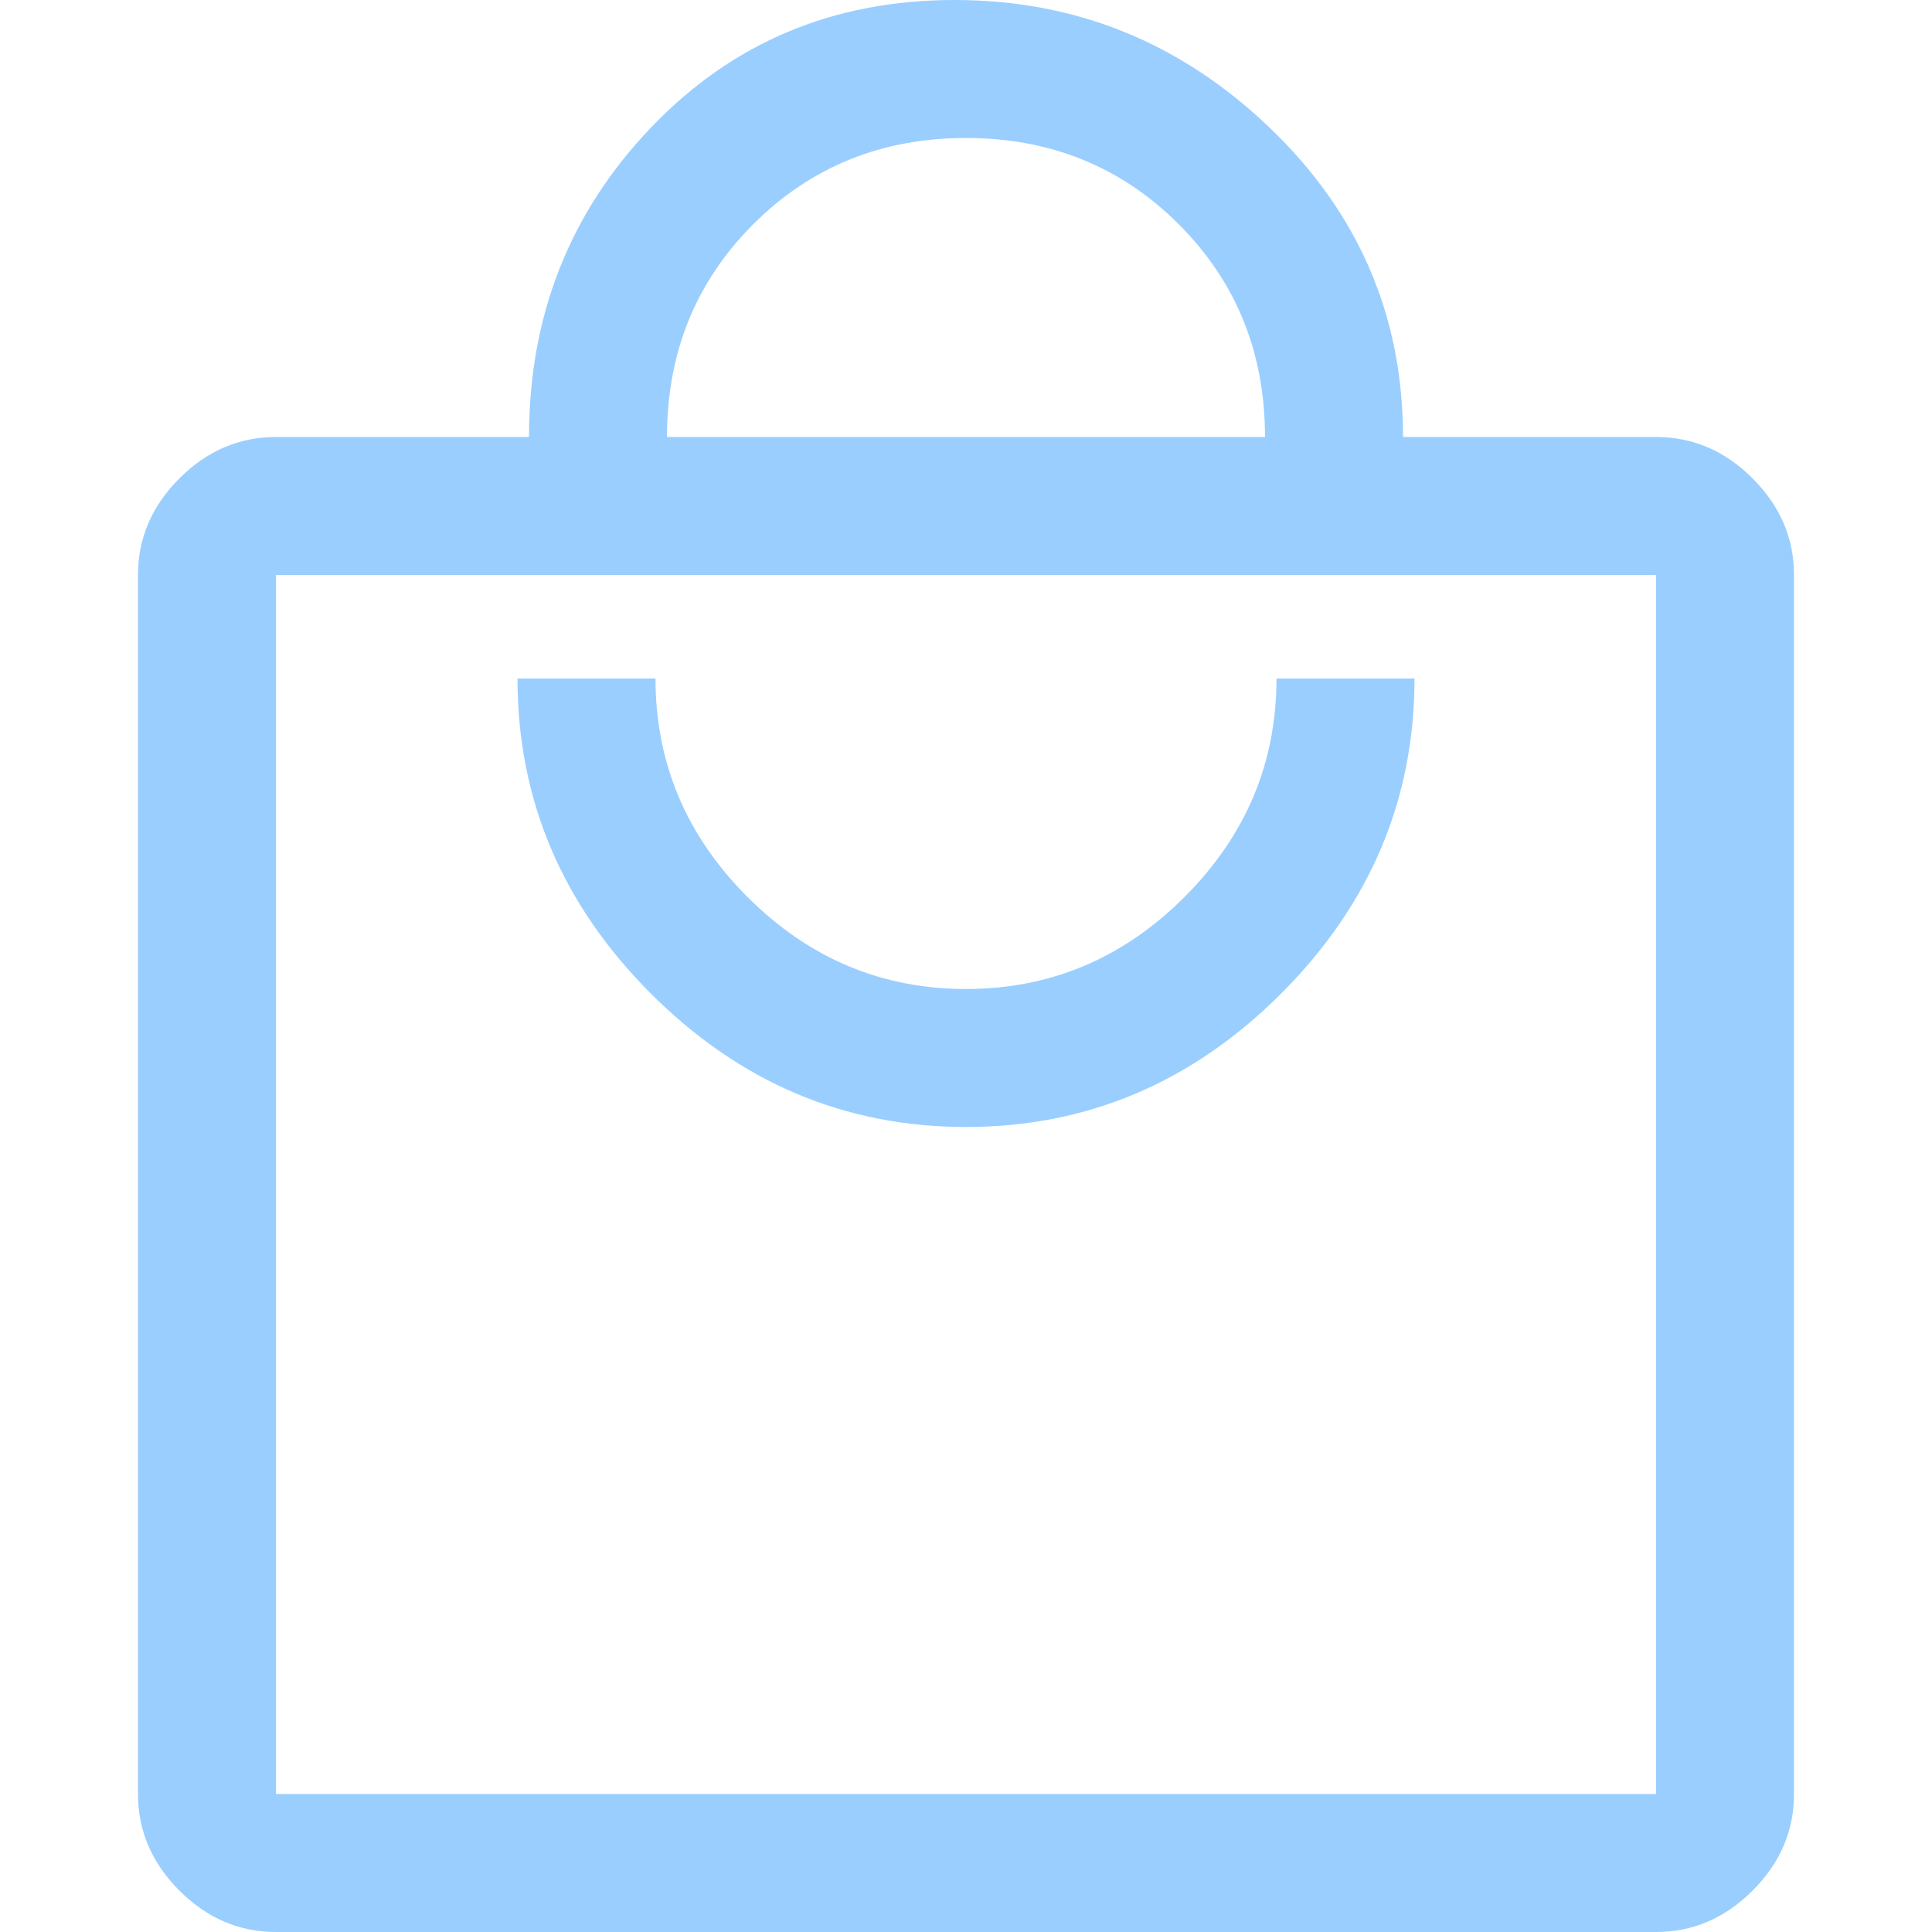 <?xml version="1.0" encoding="UTF-8" standalone="no"?> <!-- Created with Vectornator (http://vectornator.io/) --> <svg xmlns="http://www.w3.org/2000/svg" xmlns:xlink="http://www.w3.org/1999/xlink" height="100%" stroke-miterlimit="10" style="fill-rule:nonzero;clip-rule:evenodd;stroke-linecap:round;stroke-linejoin:round;" viewBox="0 0 42 42" width="100%" xml:space="preserve"> <defs></defs> <g id="Untitled"> <path d="M6 42C5.2 42 4.5 41.7 3.9 41.1C3.3 40.5 3 39.8 3 39L3 12.5C3 11.7 3.3 11 3.9 10.4C4.5 9.8 5.2 9.5 6 9.5L11.5 9.5C11.5 6.867 12.383 4.625 14.15 2.775C15.917 0.925 18.117 0 20.75 0C23.383 0 25.667 0.925 27.6 2.775C29.533 4.625 30.5 6.867 30.5 9.5L36 9.5C36.8 9.5 37.5 9.8 38.1 10.4C38.7 11 39 11.7 39 12.5L39 39C39 39.8 38.7 40.5 38.1 41.1C37.5 41.7 36.8 42 36 42L6 42ZM6 39L36 39L36 12.5L6 12.5L6 39ZM21 24.5C23.633 24.5 25.917 23.533 27.85 21.6C29.783 19.667 30.75 17.383 30.75 14.75L27.75 14.75C27.75 16.583 27.083 18.167 25.75 19.5C24.417 20.833 22.833 21.5 21 21.5C19.167 21.5 17.583 20.833 16.25 19.5C14.917 18.167 14.25 16.583 14.25 14.75L11.25 14.75C11.25 17.383 12.217 19.667 14.15 21.6C16.083 23.533 18.367 24.5 21 24.5ZM14.5 9.5L27.5 9.5C27.5 7.667 26.875 6.125 25.625 4.875C24.375 3.625 22.833 3 21 3C19.167 3 17.625 3.625 16.375 4.875C15.125 6.125 14.5 7.667 14.5 9.5ZM6 39L6 12.5L6 39Z" fill="#9aceff" fill-rule="nonzero" opacity="1" stroke="none"></path> </g> </svg> 